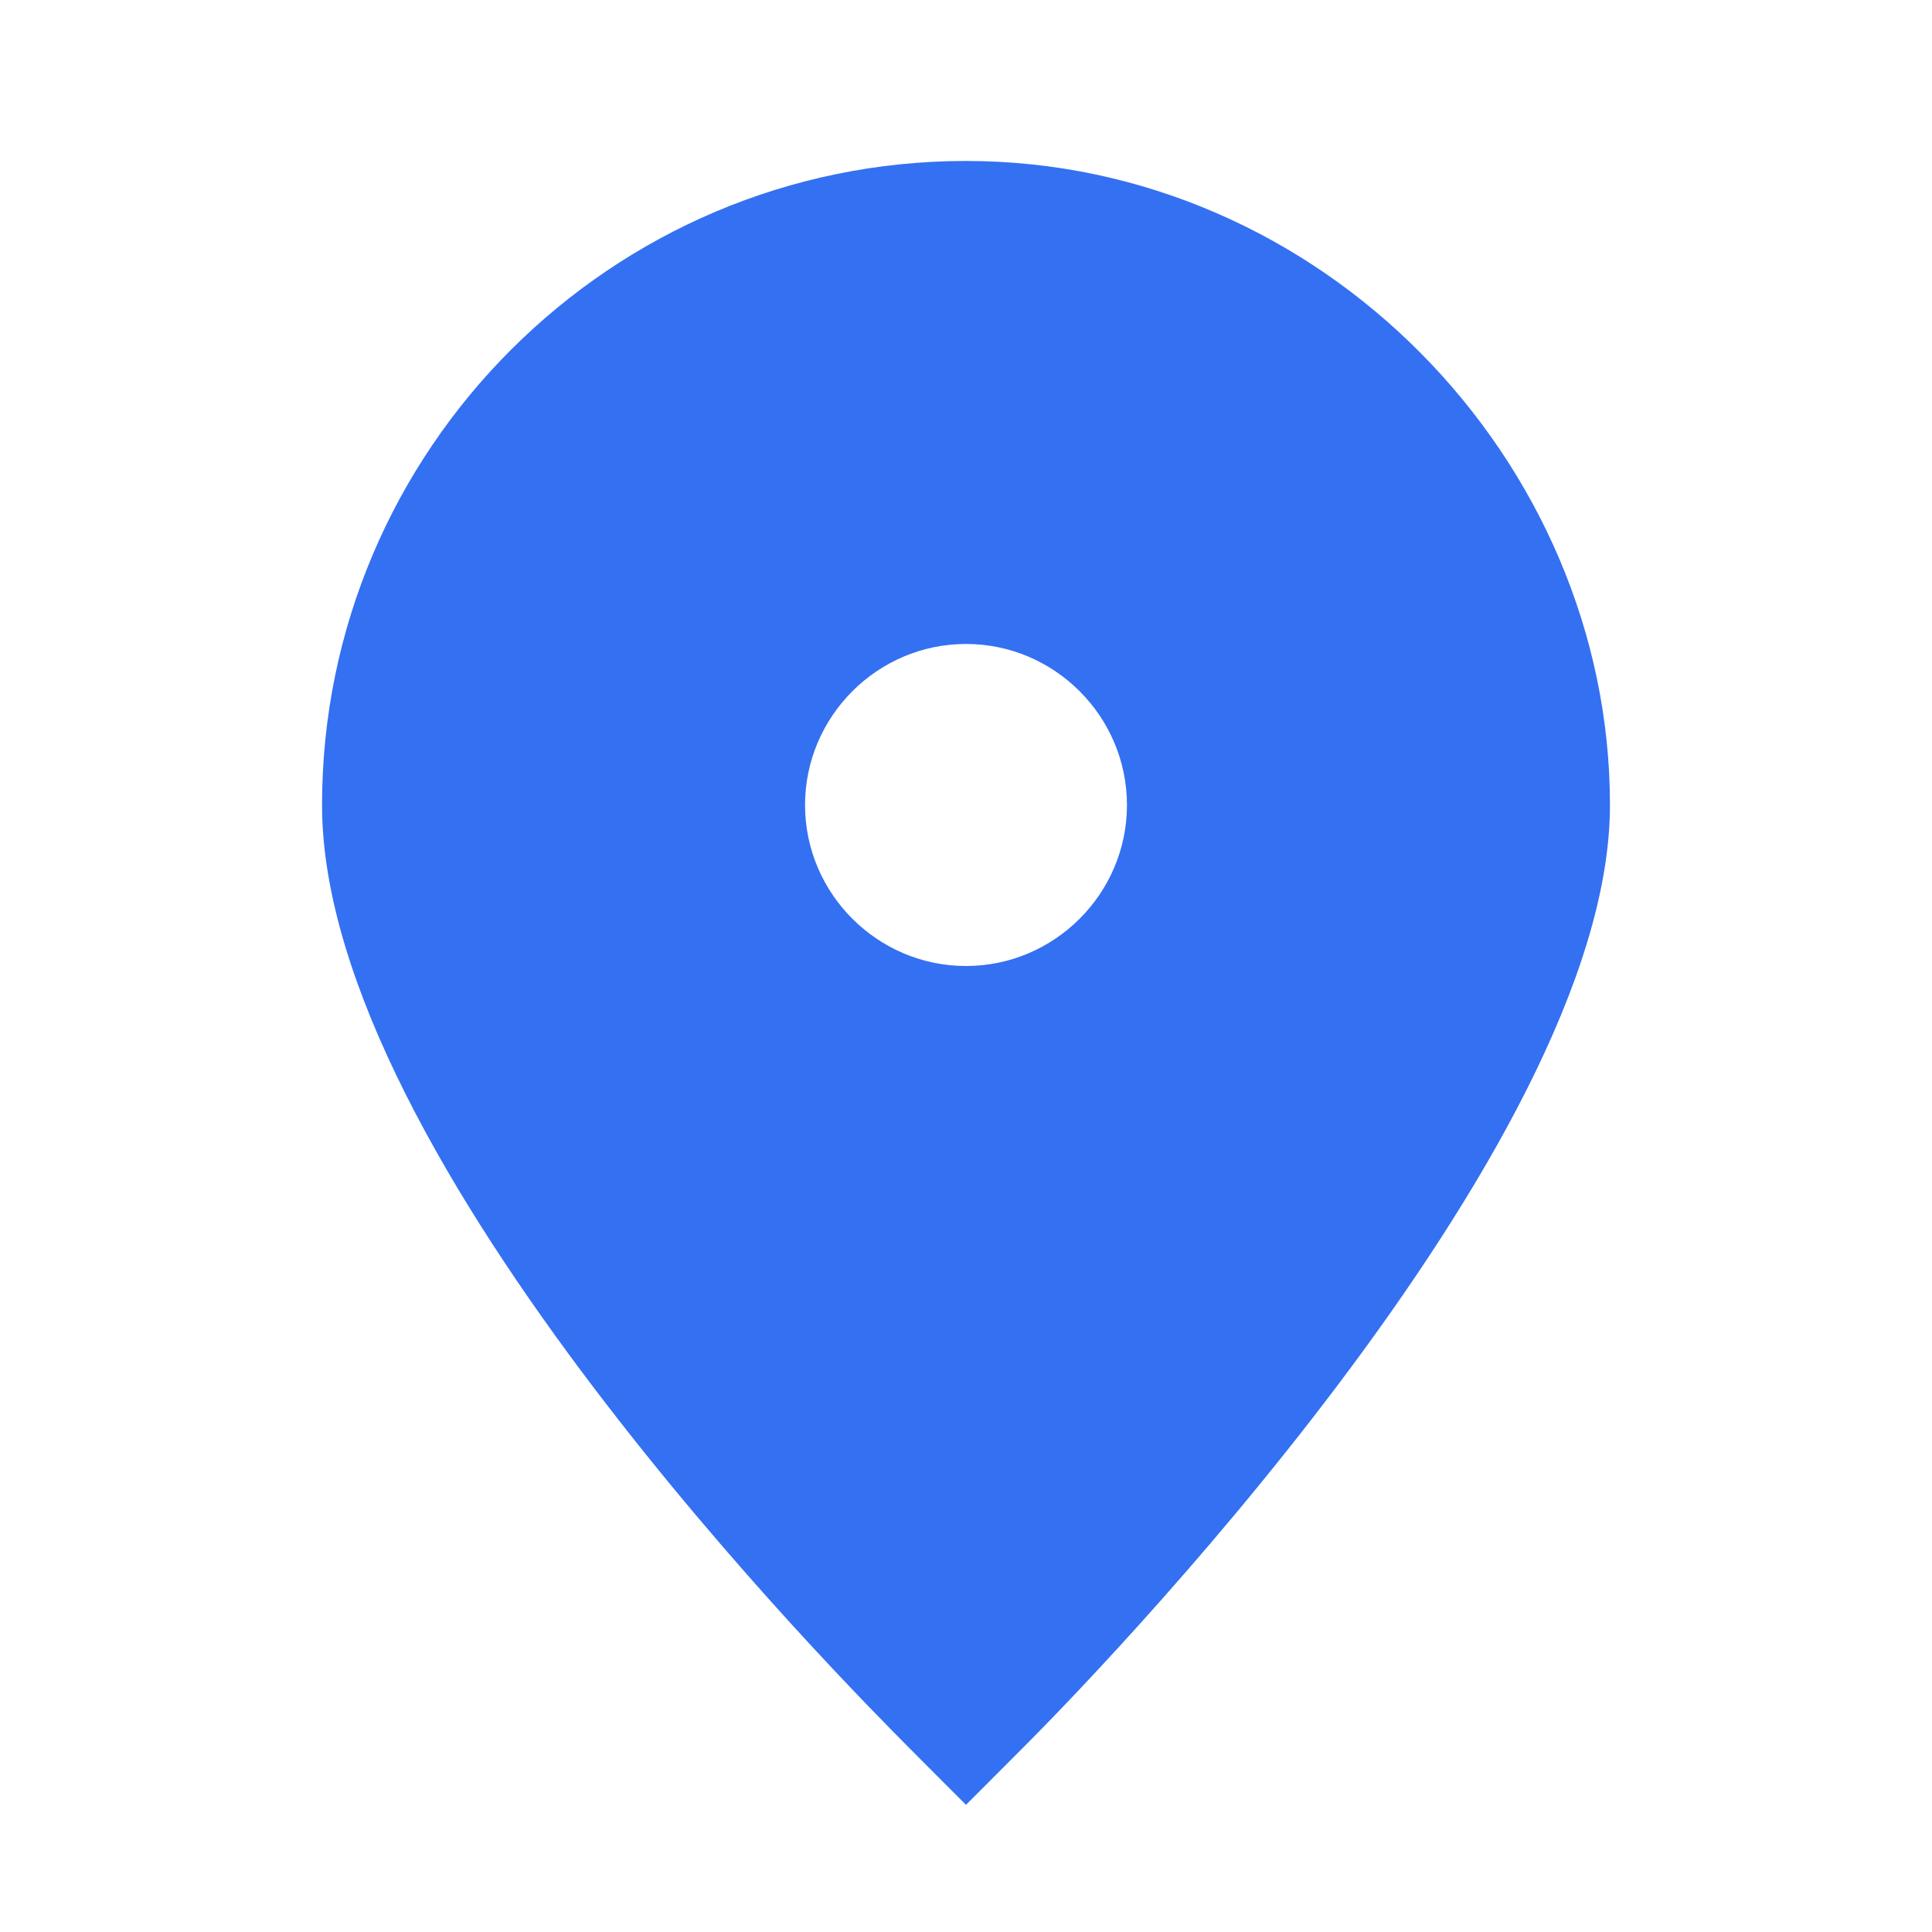 <svg width="16" height="16" viewBox="0 0 16 16" fill="none" xmlns="http://www.w3.org/2000/svg">
<g clip-path="url(#clip0_9258_21984)">
<path d="M8 1.333C5.06 1.333 2.667 3.727 2.667 6.667C2.667 9.607 7.033 13.973 7.527 14.473L8 14.947L8.473 14.473C8.973 13.973 13.333 9.527 13.333 6.667C13.333 3.807 10.94 1.333 8 1.333ZM8 8C7.267 8 6.667 7.4 6.667 6.667C6.667 5.933 7.267 5.333 8 5.333C8.733 5.333 9.333 5.933 9.333 6.667C9.333 7.4 8.733 8 8 8Z" fill="#3470F2"/>
</g>
<defs>
<clipPath id="clip0_9258_21984">
<rect width="16" height="16" fill="white"/>
</clipPath>
</defs>
</svg>

